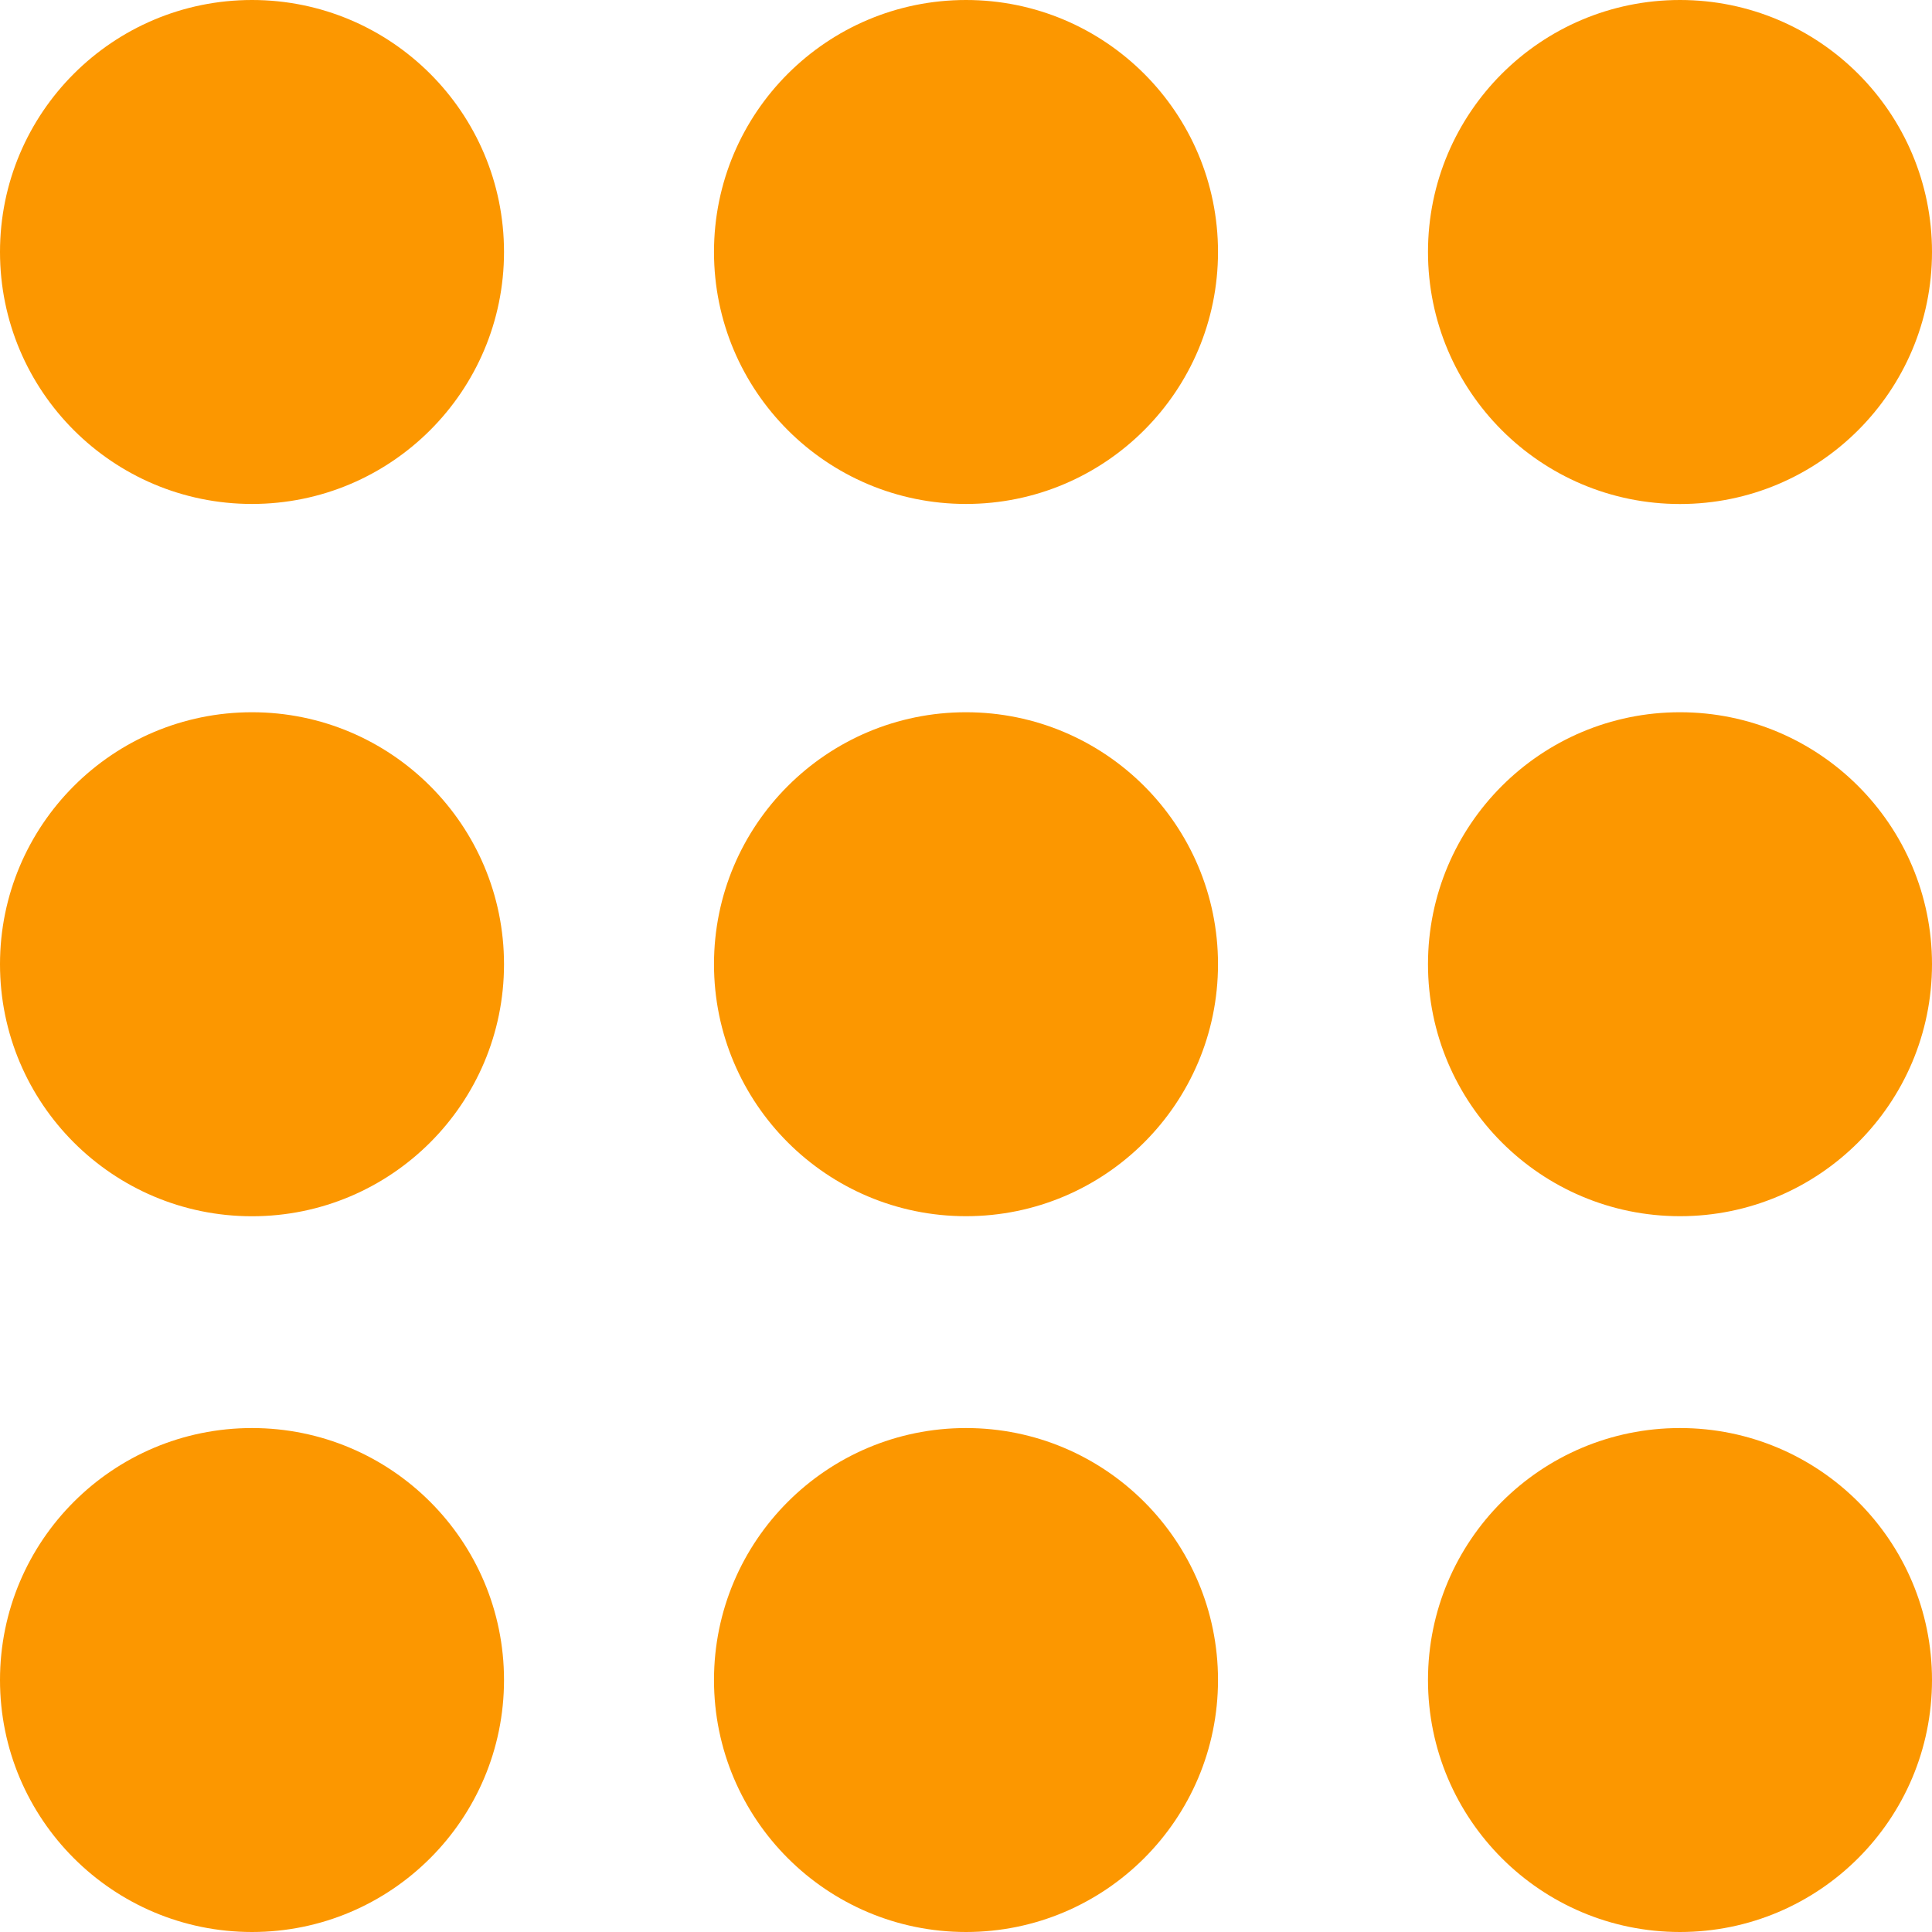 <?xml version="1.0" encoding="utf-8"?>
<!-- Generator: Adobe Illustrator 16.0.4, SVG Export Plug-In . SVG Version: 6.00 Build 0)  -->
<!DOCTYPE svg PUBLIC "-//W3C//DTD SVG 1.1//EN" "http://www.w3.org/Graphics/SVG/1.1/DTD/svg11.dtd">
<svg version="1.1" id="Ebene_1" xmlns="http://www.w3.org/2000/svg" xmlns:xlink="http://www.w3.org/1999/xlink" x="0px" y="0px"
	 width="32px" height="32px" viewBox="0 0 32 32" enable-background="new 0 0 32 32" xml:space="preserve">
<g>
	<g>
		<g>
			<path fill="#FC9700" d="M4.174,23.653C1.869,23.653,0,25.521,0,27.826S1.869,32,4.174,32s4.174-1.869,4.174-4.174
				S6.479,23.653,4.174,23.653z M4.174,0C1.869,0,0,1.868,0,4.173c0,2.306,1.869,4.174,4.174,4.174s4.174-1.869,4.174-4.174
				C8.348,1.868,6.479,0,4.174,0z M4.174,11.797C1.869,11.797,0,13.666,0,15.971c0,2.306,1.869,4.174,4.174,4.174
				s4.174-1.868,4.174-4.174C8.348,13.666,6.479,11.797,4.174,11.797z M16,23.653c-2.305,0-4.174,1.868-4.174,4.173S13.695,32,16,32
				s4.174-1.869,4.174-4.174S18.305,23.653,16,23.653z M16,0c-2.305,0-4.174,1.868-4.174,4.173c0,2.306,1.869,4.174,4.174,4.174
				s4.174-1.869,4.174-4.174C20.174,1.868,18.305,0,16,0z M16,11.797c-2.305,0-4.174,1.868-4.174,4.173
				c0,2.306,1.869,4.174,4.174,4.174s4.174-1.868,4.174-4.174C20.174,13.666,18.305,11.797,16,11.797z M27.826,23.653
				c-2.305,0-4.174,1.868-4.174,4.173S25.521,32,27.826,32C30.13,32,32,30.131,32,27.826S30.13,23.653,27.826,23.653z M27.826,8.348
				C30.13,8.348,32,6.479,32,4.173C32,1.868,30.13,0,27.826,0c-2.305,0-4.174,1.868-4.174,4.173
				C23.652,6.479,25.521,8.348,27.826,8.348z M27.826,11.797c-2.305,0-4.174,1.868-4.174,4.173c0,2.306,1.869,4.174,4.174,4.174
				c2.304,0,4.174-1.868,4.174-4.174C32,13.666,30.13,11.797,27.826,11.797z"/>
		</g>
	</g>
</g>
</svg>
